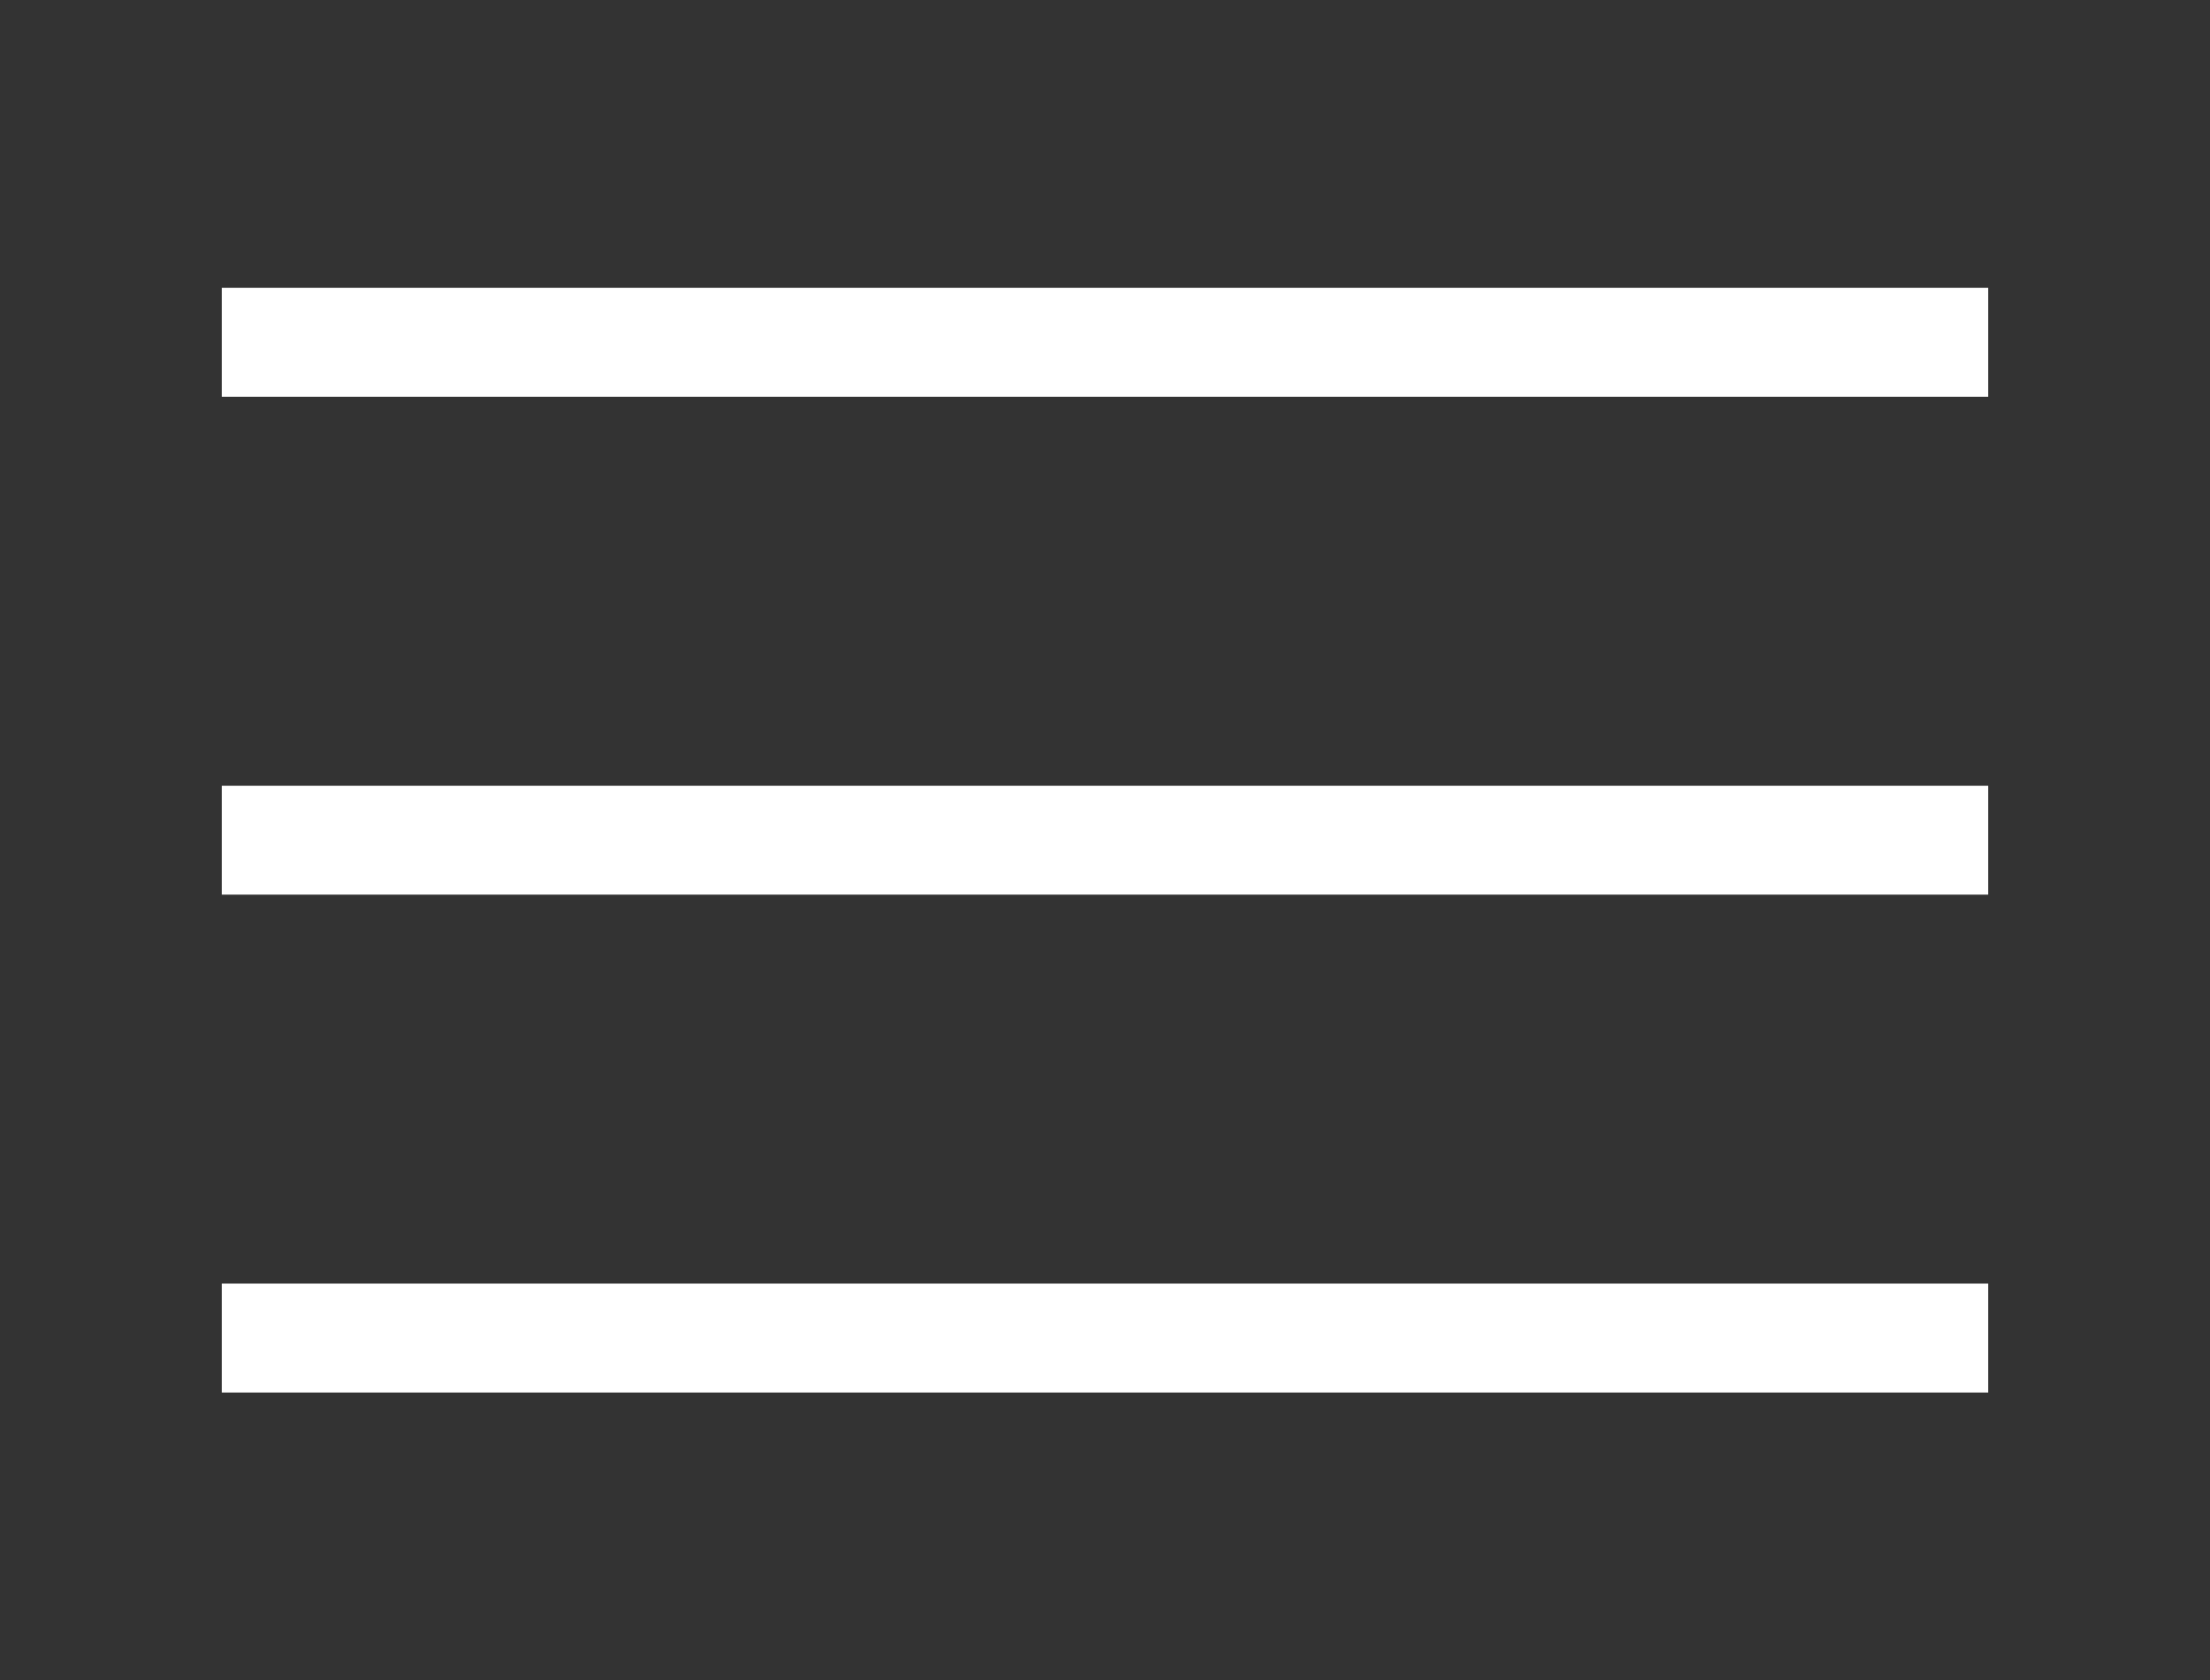 <?xml version="1.0" encoding="utf-8"?>
<!-- Generator: Adobe Illustrator 19.2.1, SVG Export Plug-In . SVG Version: 6.00 Build 0)  -->
<svg version="1.1" id="Layer_1" xmlns="http://www.w3.org/2000/svg" xmlns:xlink="http://www.w3.org/1999/xlink" x="0px" y="0px"
	 viewBox="0 0 568 432" style="enable-background:new 0 0 568 432;" xml:space="preserve">
<rect x="0" y="0" width="568" height="432" fill="#333333" stroke="none"/>
<style type="text/css">
	.st0{fill:#FFFFFF;}
</style>
<g>
	<rect x="57" y="74" class="st0" width="454" height="28"/>
	<rect x="57" y="202" class="st0" width="454" height="28"/>
	<rect x="57" y="330" class="st0" width="454" height="28"/>
</g>
</svg>
